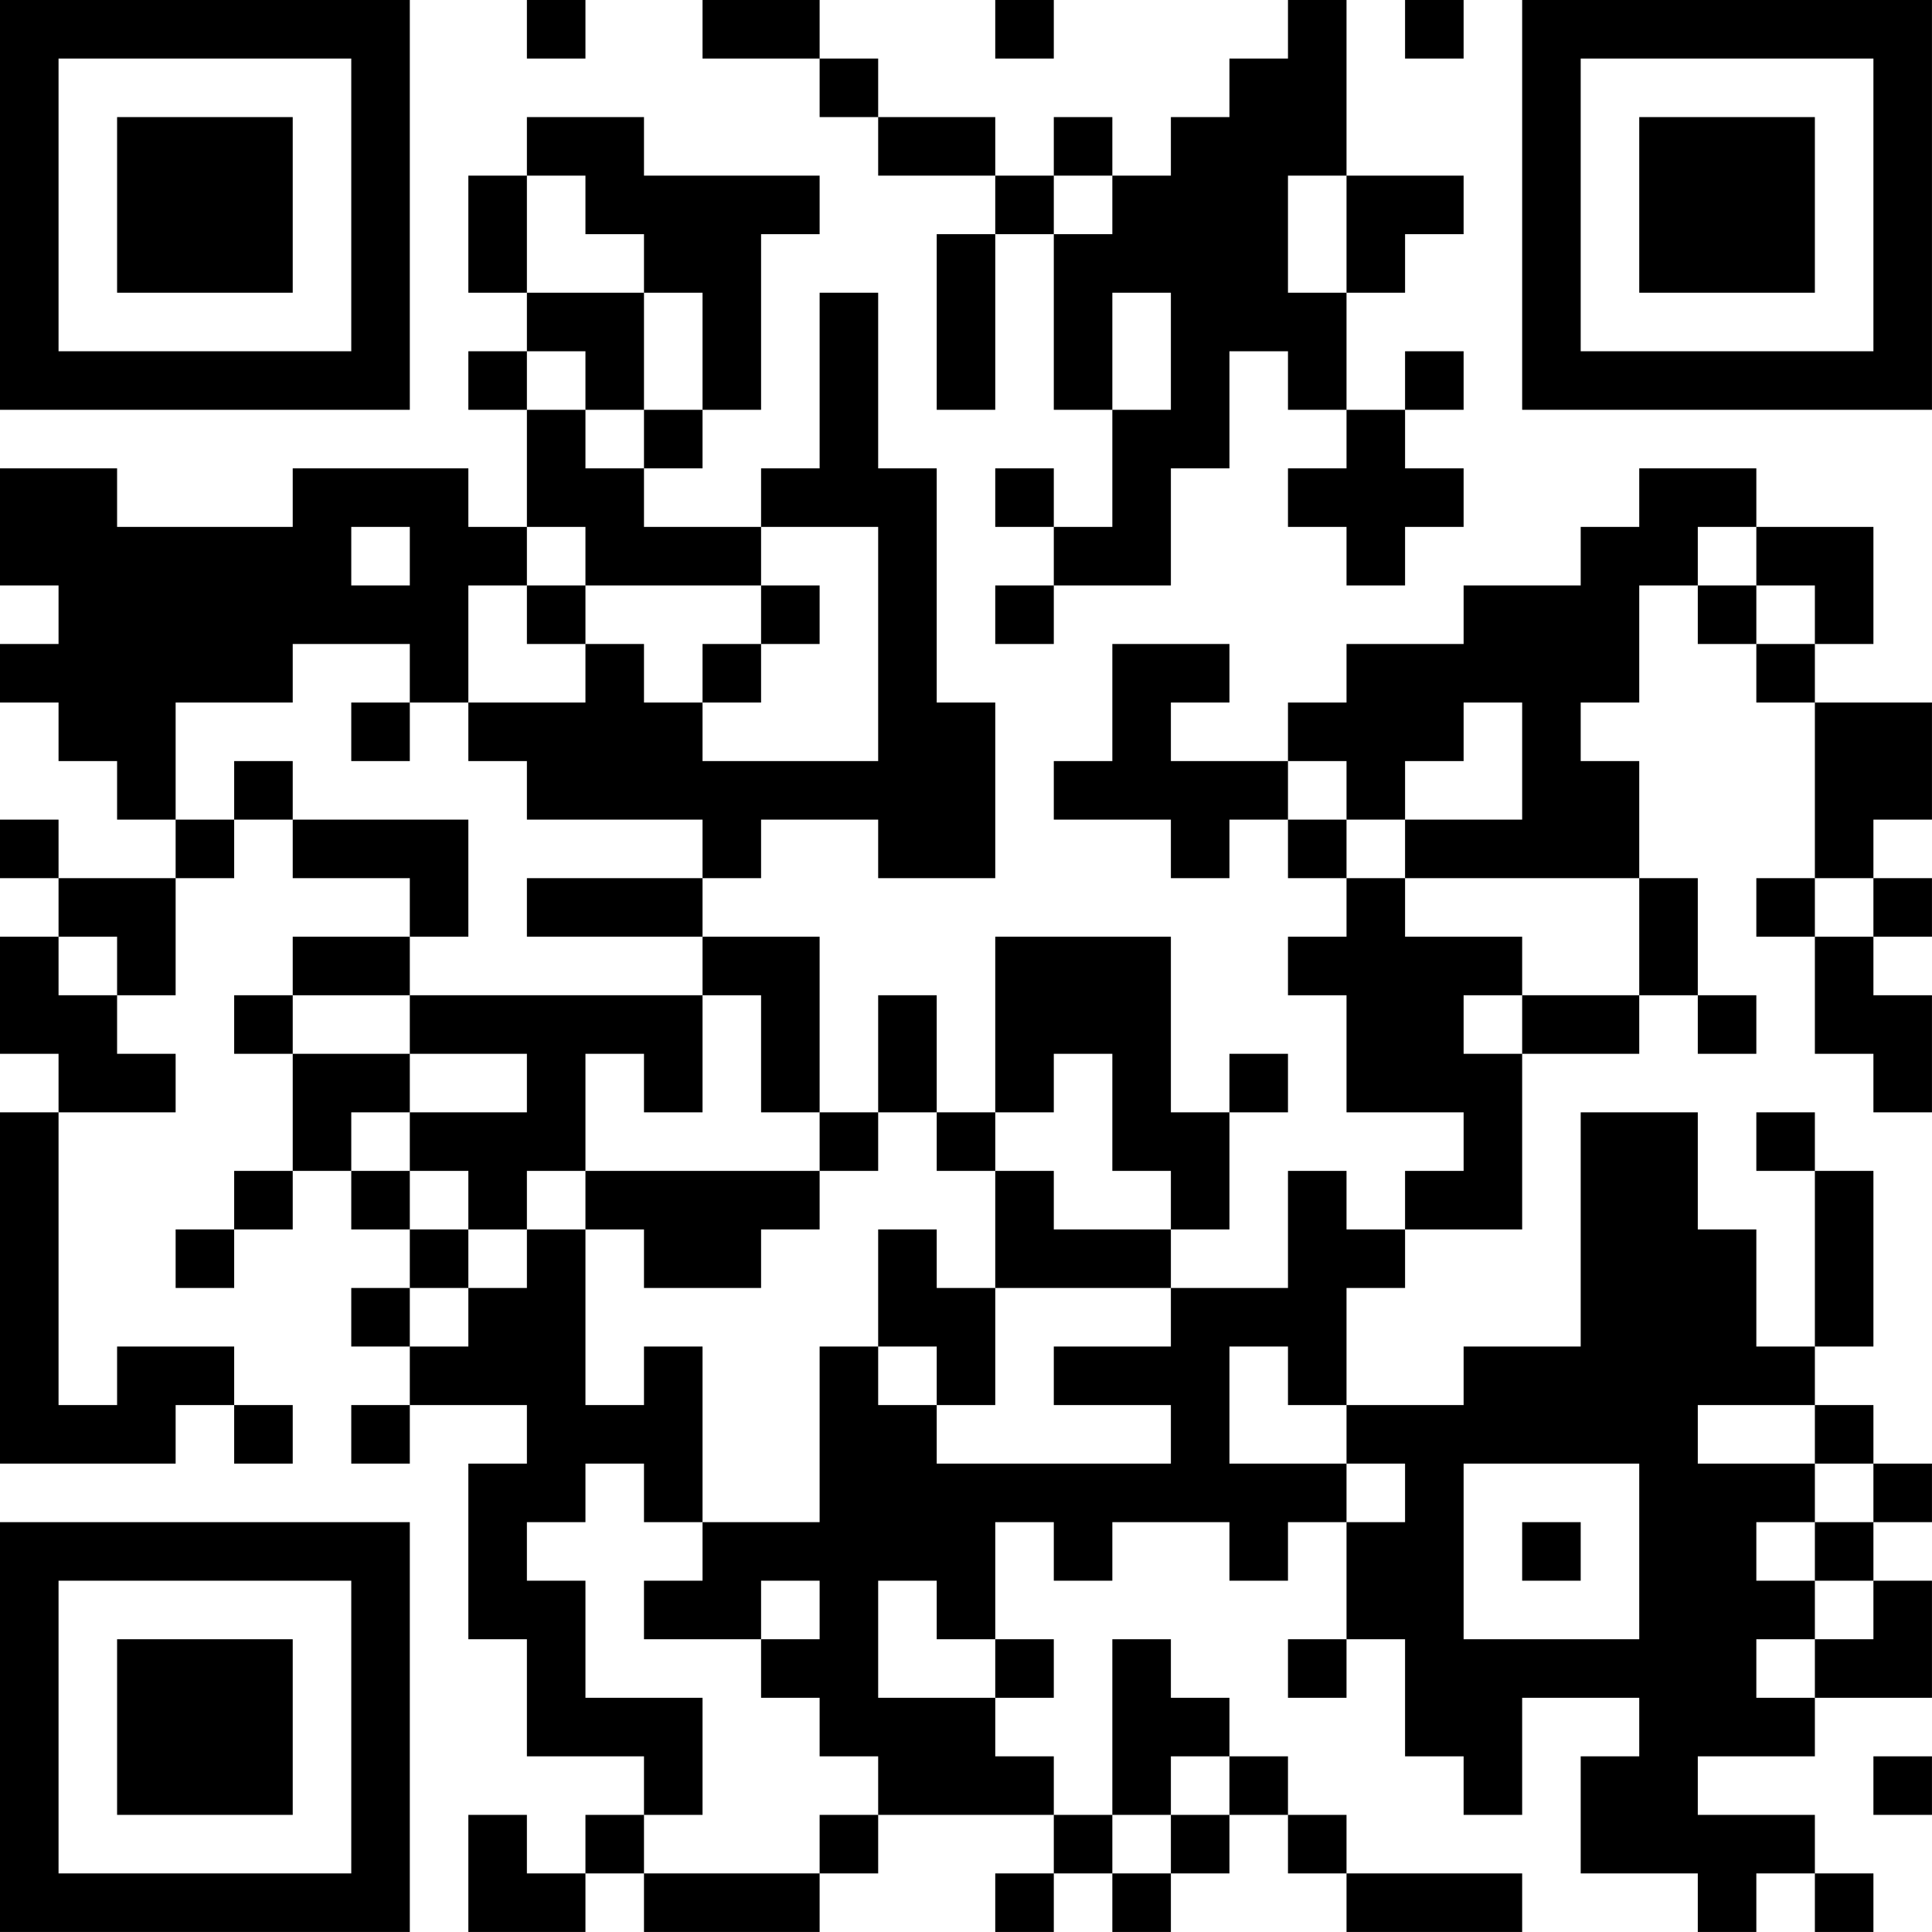 <?xml version="1.0" encoding="UTF-8"?>
<svg xmlns="http://www.w3.org/2000/svg" version="1.1" width="400" height="400" viewBox="0 0 400 400"><rect x="0" y="0" width="400" height="400" fill="#ffffff"/><g transform="scale(12.121)"><g transform="translate(0,0)"><path fill-rule="evenodd" d="M9 0L9 1L10 1L10 0ZM12 0L12 1L14 1L14 2L15 2L15 3L17 3L17 4L16 4L16 7L17 7L17 4L18 4L18 7L19 7L19 9L18 9L18 8L17 8L17 9L18 9L18 10L17 10L17 11L18 11L18 10L20 10L20 8L21 8L21 6L22 6L22 7L23 7L23 8L22 8L22 9L23 9L23 10L24 10L24 9L25 9L25 8L24 8L24 7L25 7L25 6L24 6L24 7L23 7L23 5L24 5L24 4L25 4L25 3L23 3L23 0L22 0L22 1L21 1L21 2L20 2L20 3L19 3L19 2L18 2L18 3L17 3L17 2L15 2L15 1L14 1L14 0ZM17 0L17 1L18 1L18 0ZM24 0L24 1L25 1L25 0ZM9 2L9 3L8 3L8 5L9 5L9 6L8 6L8 7L9 7L9 9L8 9L8 8L5 8L5 9L2 9L2 8L0 8L0 10L1 10L1 11L0 11L0 12L1 12L1 13L2 13L2 14L3 14L3 15L1 15L1 14L0 14L0 15L1 15L1 16L0 16L0 18L1 18L1 19L0 19L0 25L3 25L3 24L4 24L4 25L5 25L5 24L4 24L4 23L2 23L2 24L1 24L1 19L3 19L3 18L2 18L2 17L3 17L3 15L4 15L4 14L5 14L5 15L7 15L7 16L5 16L5 17L4 17L4 18L5 18L5 20L4 20L4 21L3 21L3 22L4 22L4 21L5 21L5 20L6 20L6 21L7 21L7 22L6 22L6 23L7 23L7 24L6 24L6 25L7 25L7 24L9 24L9 25L8 25L8 28L9 28L9 30L11 30L11 31L10 31L10 32L9 32L9 31L8 31L8 33L10 33L10 32L11 32L11 33L14 33L14 32L15 32L15 31L18 31L18 32L17 32L17 33L18 33L18 32L19 32L19 33L20 33L20 32L21 32L21 31L22 31L22 32L23 32L23 33L26 33L26 32L23 32L23 31L22 31L22 30L21 30L21 29L20 29L20 28L19 28L19 31L18 31L18 30L17 30L17 29L18 29L18 28L17 28L17 26L18 26L18 27L19 27L19 26L21 26L21 27L22 27L22 26L23 26L23 28L22 28L22 29L23 29L23 28L24 28L24 30L25 30L25 31L26 31L26 29L28 29L28 30L27 30L27 32L29 32L29 33L30 33L30 32L31 32L31 33L32 33L32 32L31 32L31 31L29 31L29 30L31 30L31 29L33 29L33 27L32 27L32 26L33 26L33 25L32 25L32 24L31 24L31 23L32 23L32 20L31 20L31 19L30 19L30 20L31 20L31 23L30 23L30 21L29 21L29 19L27 19L27 23L25 23L25 24L23 24L23 22L24 22L24 21L26 21L26 18L28 18L28 17L29 17L29 18L30 18L30 17L29 17L29 15L28 15L28 13L27 13L27 12L28 12L28 10L29 10L29 11L30 11L30 12L31 12L31 15L30 15L30 16L31 16L31 18L32 18L32 19L33 19L33 17L32 17L32 16L33 16L33 15L32 15L32 14L33 14L33 12L31 12L31 11L32 11L32 9L30 9L30 8L28 8L28 9L27 9L27 10L25 10L25 11L23 11L23 12L22 12L22 13L20 13L20 12L21 12L21 11L19 11L19 13L18 13L18 14L20 14L20 15L21 15L21 14L22 14L22 15L23 15L23 16L22 16L22 17L23 17L23 19L25 19L25 20L24 20L24 21L23 21L23 20L22 20L22 22L20 22L20 21L21 21L21 19L22 19L22 18L21 18L21 19L20 19L20 16L17 16L17 19L16 19L16 17L15 17L15 19L14 19L14 16L12 16L12 15L13 15L13 14L15 14L15 15L17 15L17 12L16 12L16 8L15 8L15 5L14 5L14 8L13 8L13 9L11 9L11 8L12 8L12 7L13 7L13 4L14 4L14 3L11 3L11 2ZM9 3L9 5L11 5L11 7L10 7L10 6L9 6L9 7L10 7L10 8L11 8L11 7L12 7L12 5L11 5L11 4L10 4L10 3ZM18 3L18 4L19 4L19 3ZM22 3L22 5L23 5L23 3ZM19 5L19 7L20 7L20 5ZM6 9L6 10L7 10L7 9ZM9 9L9 10L8 10L8 12L7 12L7 11L5 11L5 12L3 12L3 14L4 14L4 13L5 13L5 14L8 14L8 16L7 16L7 17L5 17L5 18L7 18L7 19L6 19L6 20L7 20L7 21L8 21L8 22L7 22L7 23L8 23L8 22L9 22L9 21L10 21L10 24L11 24L11 23L12 23L12 26L11 26L11 25L10 25L10 26L9 26L9 27L10 27L10 29L12 29L12 31L11 31L11 32L14 32L14 31L15 31L15 30L14 30L14 29L13 29L13 28L14 28L14 27L13 27L13 28L11 28L11 27L12 27L12 26L14 26L14 23L15 23L15 24L16 24L16 25L20 25L20 24L18 24L18 23L20 23L20 22L17 22L17 20L18 20L18 21L20 21L20 20L19 20L19 18L18 18L18 19L17 19L17 20L16 20L16 19L15 19L15 20L14 20L14 19L13 19L13 17L12 17L12 16L9 16L9 15L12 15L12 14L9 14L9 13L8 13L8 12L10 12L10 11L11 11L11 12L12 12L12 13L15 13L15 9L13 9L13 10L10 10L10 9ZM29 9L29 10L30 10L30 11L31 11L31 10L30 10L30 9ZM9 10L9 11L10 11L10 10ZM13 10L13 11L12 11L12 12L13 12L13 11L14 11L14 10ZM6 12L6 13L7 13L7 12ZM25 12L25 13L24 13L24 14L23 14L23 13L22 13L22 14L23 14L23 15L24 15L24 16L26 16L26 17L25 17L25 18L26 18L26 17L28 17L28 15L24 15L24 14L26 14L26 12ZM31 15L31 16L32 16L32 15ZM1 16L1 17L2 17L2 16ZM7 17L7 18L9 18L9 19L7 19L7 20L8 20L8 21L9 21L9 20L10 20L10 21L11 21L11 22L13 22L13 21L14 21L14 20L10 20L10 18L11 18L11 19L12 19L12 17ZM15 21L15 23L16 23L16 24L17 24L17 22L16 22L16 21ZM21 23L21 25L23 25L23 26L24 26L24 25L23 25L23 24L22 24L22 23ZM29 24L29 25L31 25L31 26L30 26L30 27L31 27L31 28L30 28L30 29L31 29L31 28L32 28L32 27L31 27L31 26L32 26L32 25L31 25L31 24ZM25 25L25 28L28 28L28 25ZM26 26L26 27L27 27L27 26ZM15 27L15 29L17 29L17 28L16 28L16 27ZM20 30L20 31L19 31L19 32L20 32L20 31L21 31L21 30ZM32 30L32 31L33 31L33 30ZM0 0L0 7L7 7L7 0ZM1 1L1 6L6 6L6 1ZM2 2L2 5L5 5L5 2ZM26 0L26 7L33 7L33 0ZM27 1L27 6L32 6L32 1ZM28 2L28 5L31 5L31 2ZM0 26L0 33L7 33L7 26ZM1 27L1 32L6 32L6 27ZM2 28L2 31L5 31L5 28Z" fill="#000000"/></g></g></svg>
